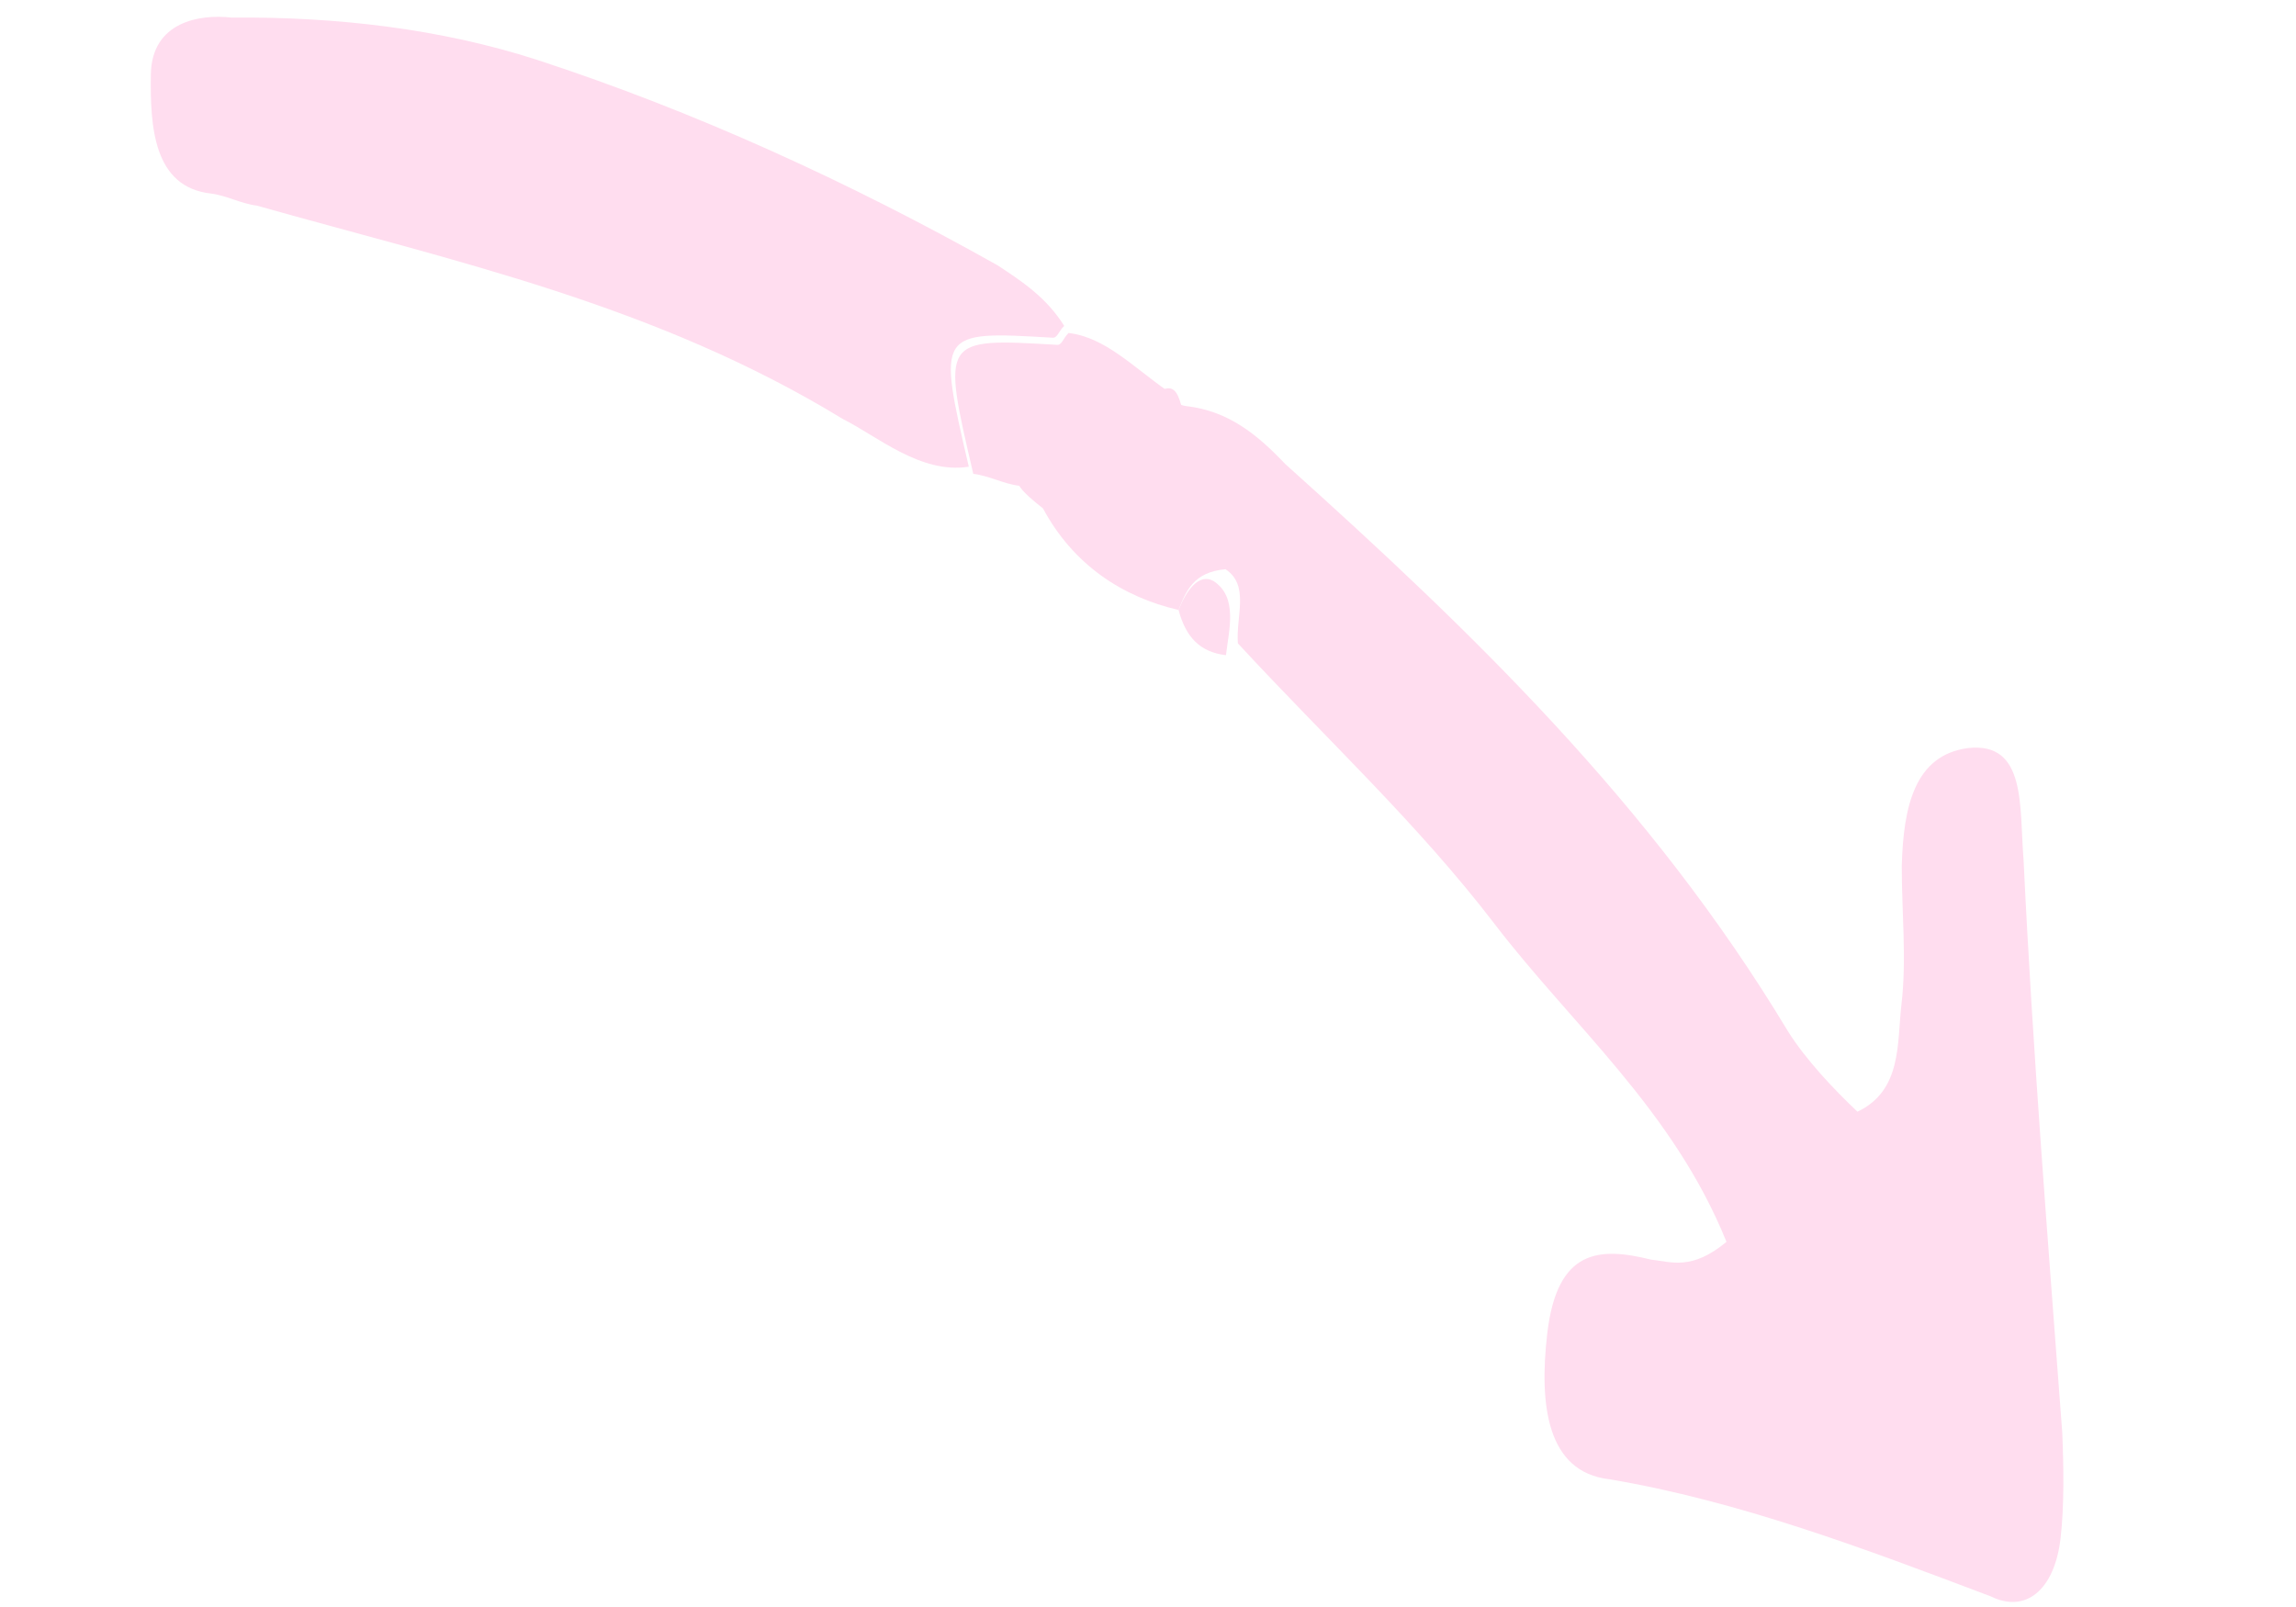 <?xml version="1.0" encoding="UTF-8"?> <svg xmlns="http://www.w3.org/2000/svg" width="20" height="14" viewBox="0 0 20 14" fill="none"><path d="M10.266 5.314C9.775 5.2 9.349 4.92 9.085 4.429C9.001 4.362 8.917 4.294 8.878 4.232C8.743 4.216 8.614 4.144 8.478 4.128C8.202 2.945 8.202 2.945 9.205 3.004C9.25 3.009 9.257 2.952 9.308 2.901C9.625 2.938 9.87 3.196 10.167 3.404C10.206 3.466 10.245 3.528 10.335 3.538C10.697 3.58 10.949 3.782 11.194 4.041C12.814 5.496 14.382 7.002 15.573 8.982C15.728 9.23 15.973 9.489 16.18 9.685C16.568 9.5 16.524 9.092 16.563 8.752C16.61 8.354 16.565 7.946 16.566 7.543C16.58 7.027 16.678 6.578 17.144 6.517C17.655 6.461 17.589 7.029 17.627 7.494C17.707 9.172 17.839 10.799 17.964 12.483C17.976 12.772 17.982 13.118 17.949 13.402C17.896 13.856 17.643 14.057 17.34 13.907C16.241 13.491 15.143 13.076 14.018 12.887C13.475 12.824 13.405 12.241 13.478 11.616C13.564 10.878 13.933 10.863 14.379 10.973C14.56 10.993 14.734 11.071 15.039 10.819C14.576 9.672 13.698 8.936 13.021 8.052C12.344 7.168 11.557 6.443 10.783 5.605C10.764 5.372 10.888 5.099 10.675 4.959C10.396 4.984 10.331 5.149 10.266 5.314Z" fill="#FFDDEF"></path><path d="M9.27 2.839C9.218 2.89 9.211 2.947 9.166 2.942C8.164 2.883 8.164 2.883 8.439 4.066C8.019 4.132 7.644 3.801 7.341 3.65C5.713 2.655 3.968 2.28 2.236 1.791C2.101 1.775 1.971 1.702 1.836 1.686C1.338 1.629 1.307 1.107 1.314 0.647C1.322 0.188 1.742 0.122 2.014 0.153C2.932 0.145 3.837 0.25 4.677 0.521C6.047 0.968 7.397 1.585 8.689 2.311C8.902 2.451 9.115 2.591 9.27 2.839Z" fill="#FFDDEF"></path><path d="M10.266 5.314C10.331 5.149 10.442 4.989 10.571 5.062C10.784 5.202 10.706 5.481 10.679 5.708C10.453 5.681 10.33 5.552 10.266 5.314Z" fill="#FFDDEF"></path><path d="M10.29 3.533C10.199 3.522 10.161 3.46 10.122 3.398C10.219 3.352 10.258 3.414 10.29 3.533Z" fill="#FFDDEF"></path><path d="M8.84 4.17C8.924 4.237 9.008 4.305 9.046 4.367C9.001 4.361 8.924 4.237 8.84 4.17Z" fill="#FFDDEF"></path></svg> 